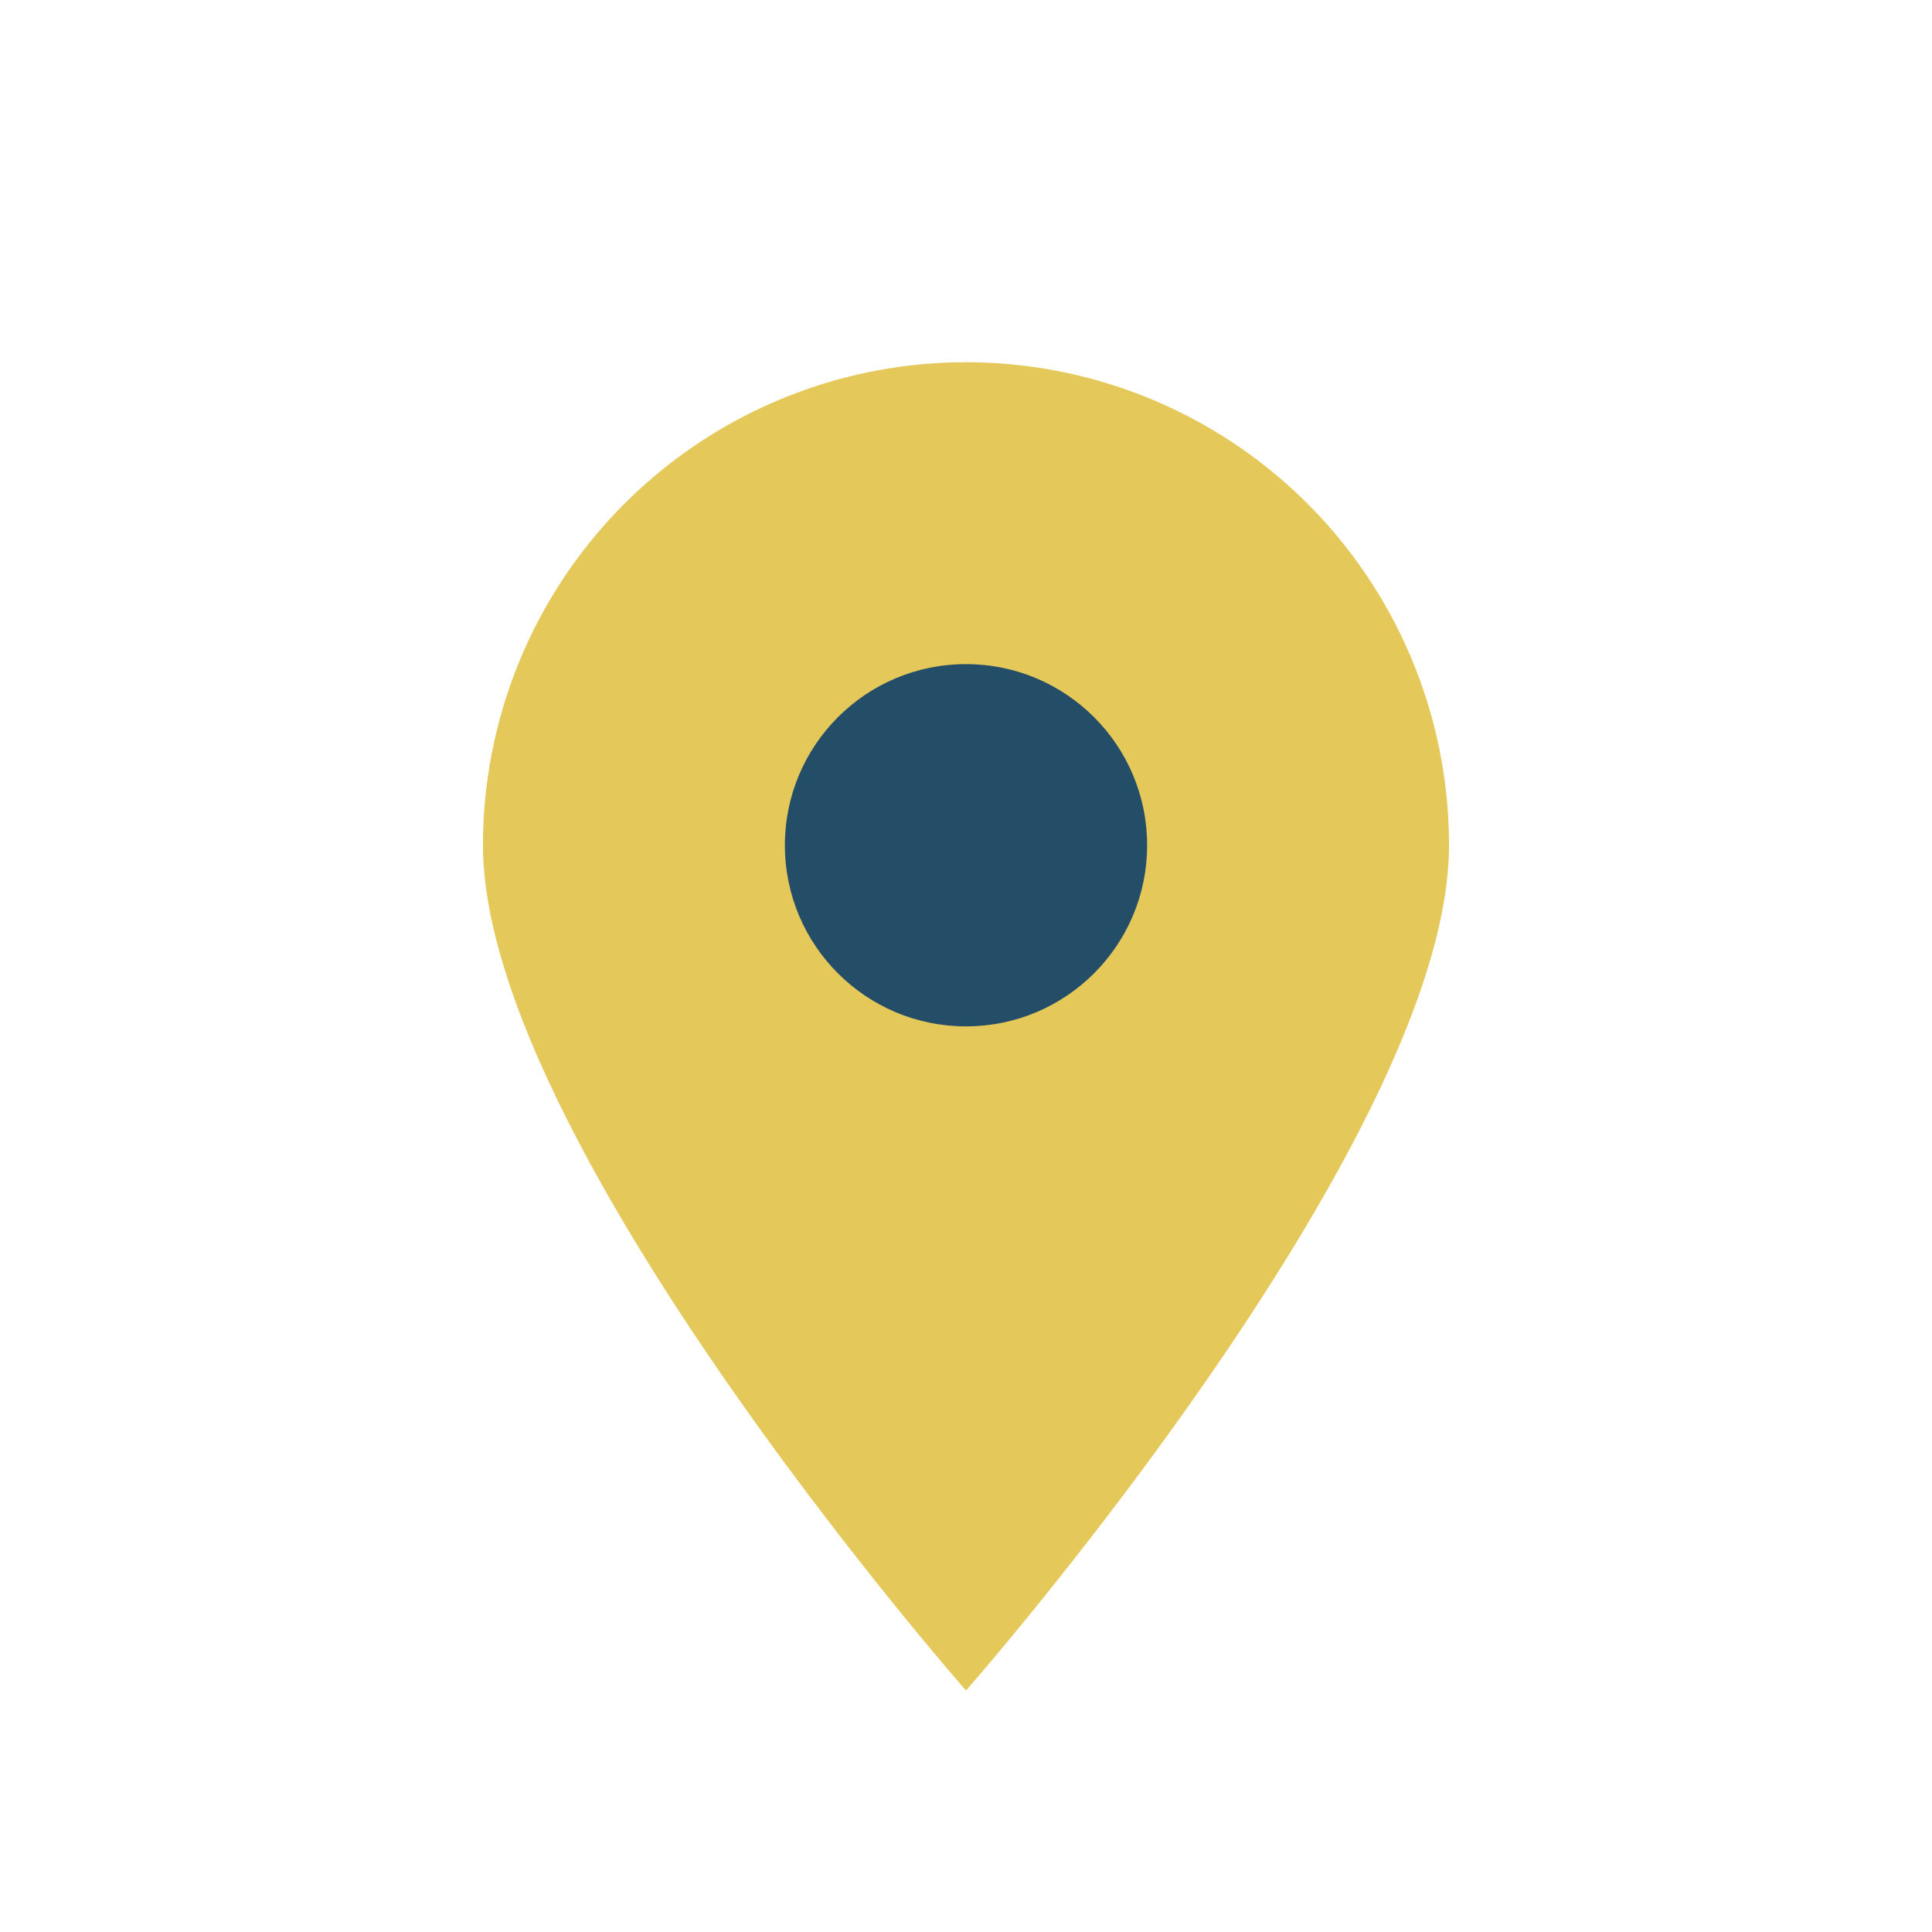 <?xml version="1.0" encoding="UTF-8"?>
<svg xmlns="http://www.w3.org/2000/svg" width="32" height="32" viewBox="0 0 32 32"><path d="M16 28s-8-9.1-8-14A8 8 0 0 1 24 14c0 4.9-8 14-8 14z" fill="#E4C85A"/><circle cx="16" cy="14" r="3" fill="#244D68"/></svg>